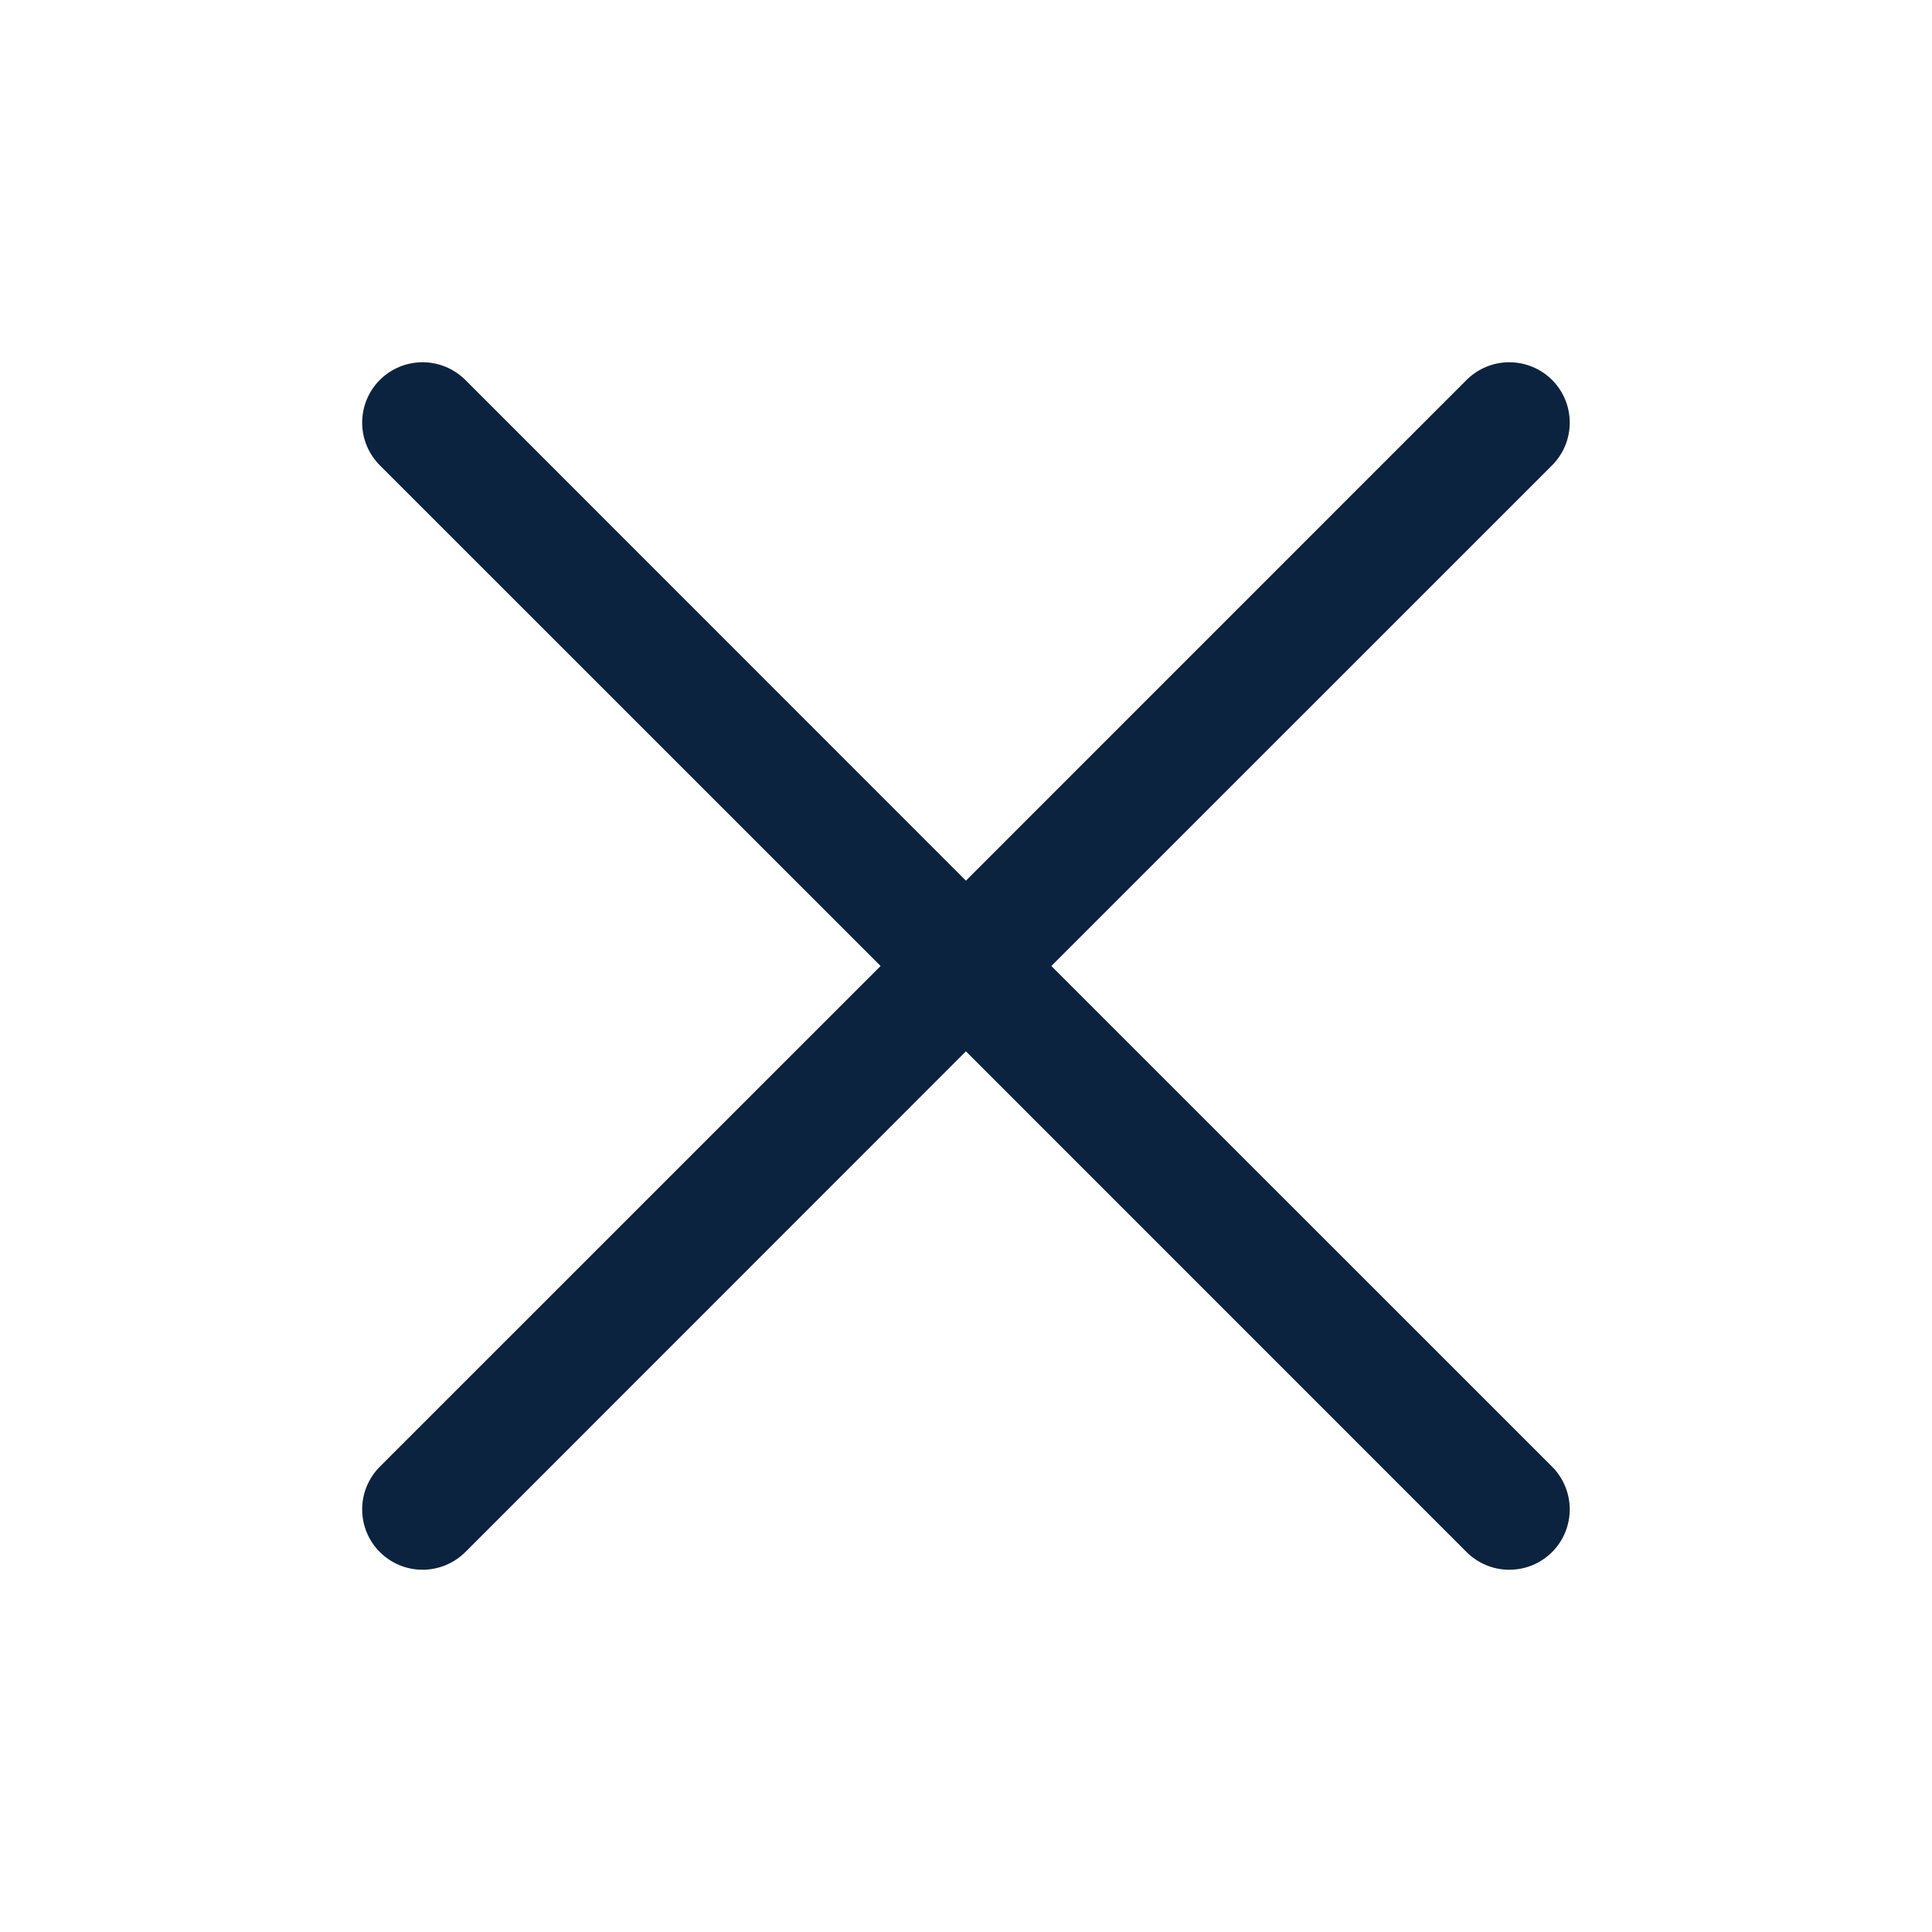 <svg width="24" height="24" viewBox="0 0 24 24" fill="none" xmlns="http://www.w3.org/2000/svg">
<path d="M19.28 18.219C19.35 18.289 19.405 18.372 19.443 18.463C19.48 18.554 19.5 18.651 19.5 18.75C19.5 18.849 19.48 18.946 19.443 19.037C19.405 19.128 19.35 19.211 19.28 19.281C19.21 19.35 19.128 19.405 19.037 19.443C18.946 19.481 18.848 19.5 18.749 19.5C18.651 19.5 18.553 19.481 18.462 19.443C18.371 19.405 18.288 19.35 18.219 19.281L11.999 13.06L5.78 19.281C5.639 19.421 5.448 19.5 5.249 19.5C5.05 19.5 4.86 19.421 4.719 19.281C4.578 19.14 4.499 18.949 4.499 18.75C4.499 18.551 4.578 18.36 4.719 18.219L10.939 12L4.719 5.781C4.578 5.64 4.499 5.449 4.499 5.25C4.499 5.051 4.578 4.86 4.719 4.719C4.86 4.579 5.05 4.5 5.249 4.5C5.448 4.5 5.639 4.579 5.78 4.719L11.999 10.94L18.219 4.719C18.36 4.579 18.55 4.5 18.749 4.5C18.948 4.5 19.139 4.579 19.28 4.719C19.421 4.86 19.5 5.051 19.5 5.25C19.5 5.449 19.421 5.64 19.28 5.781L13.06 12L19.28 18.219Z" fill="#0C2340"/>
</svg>
